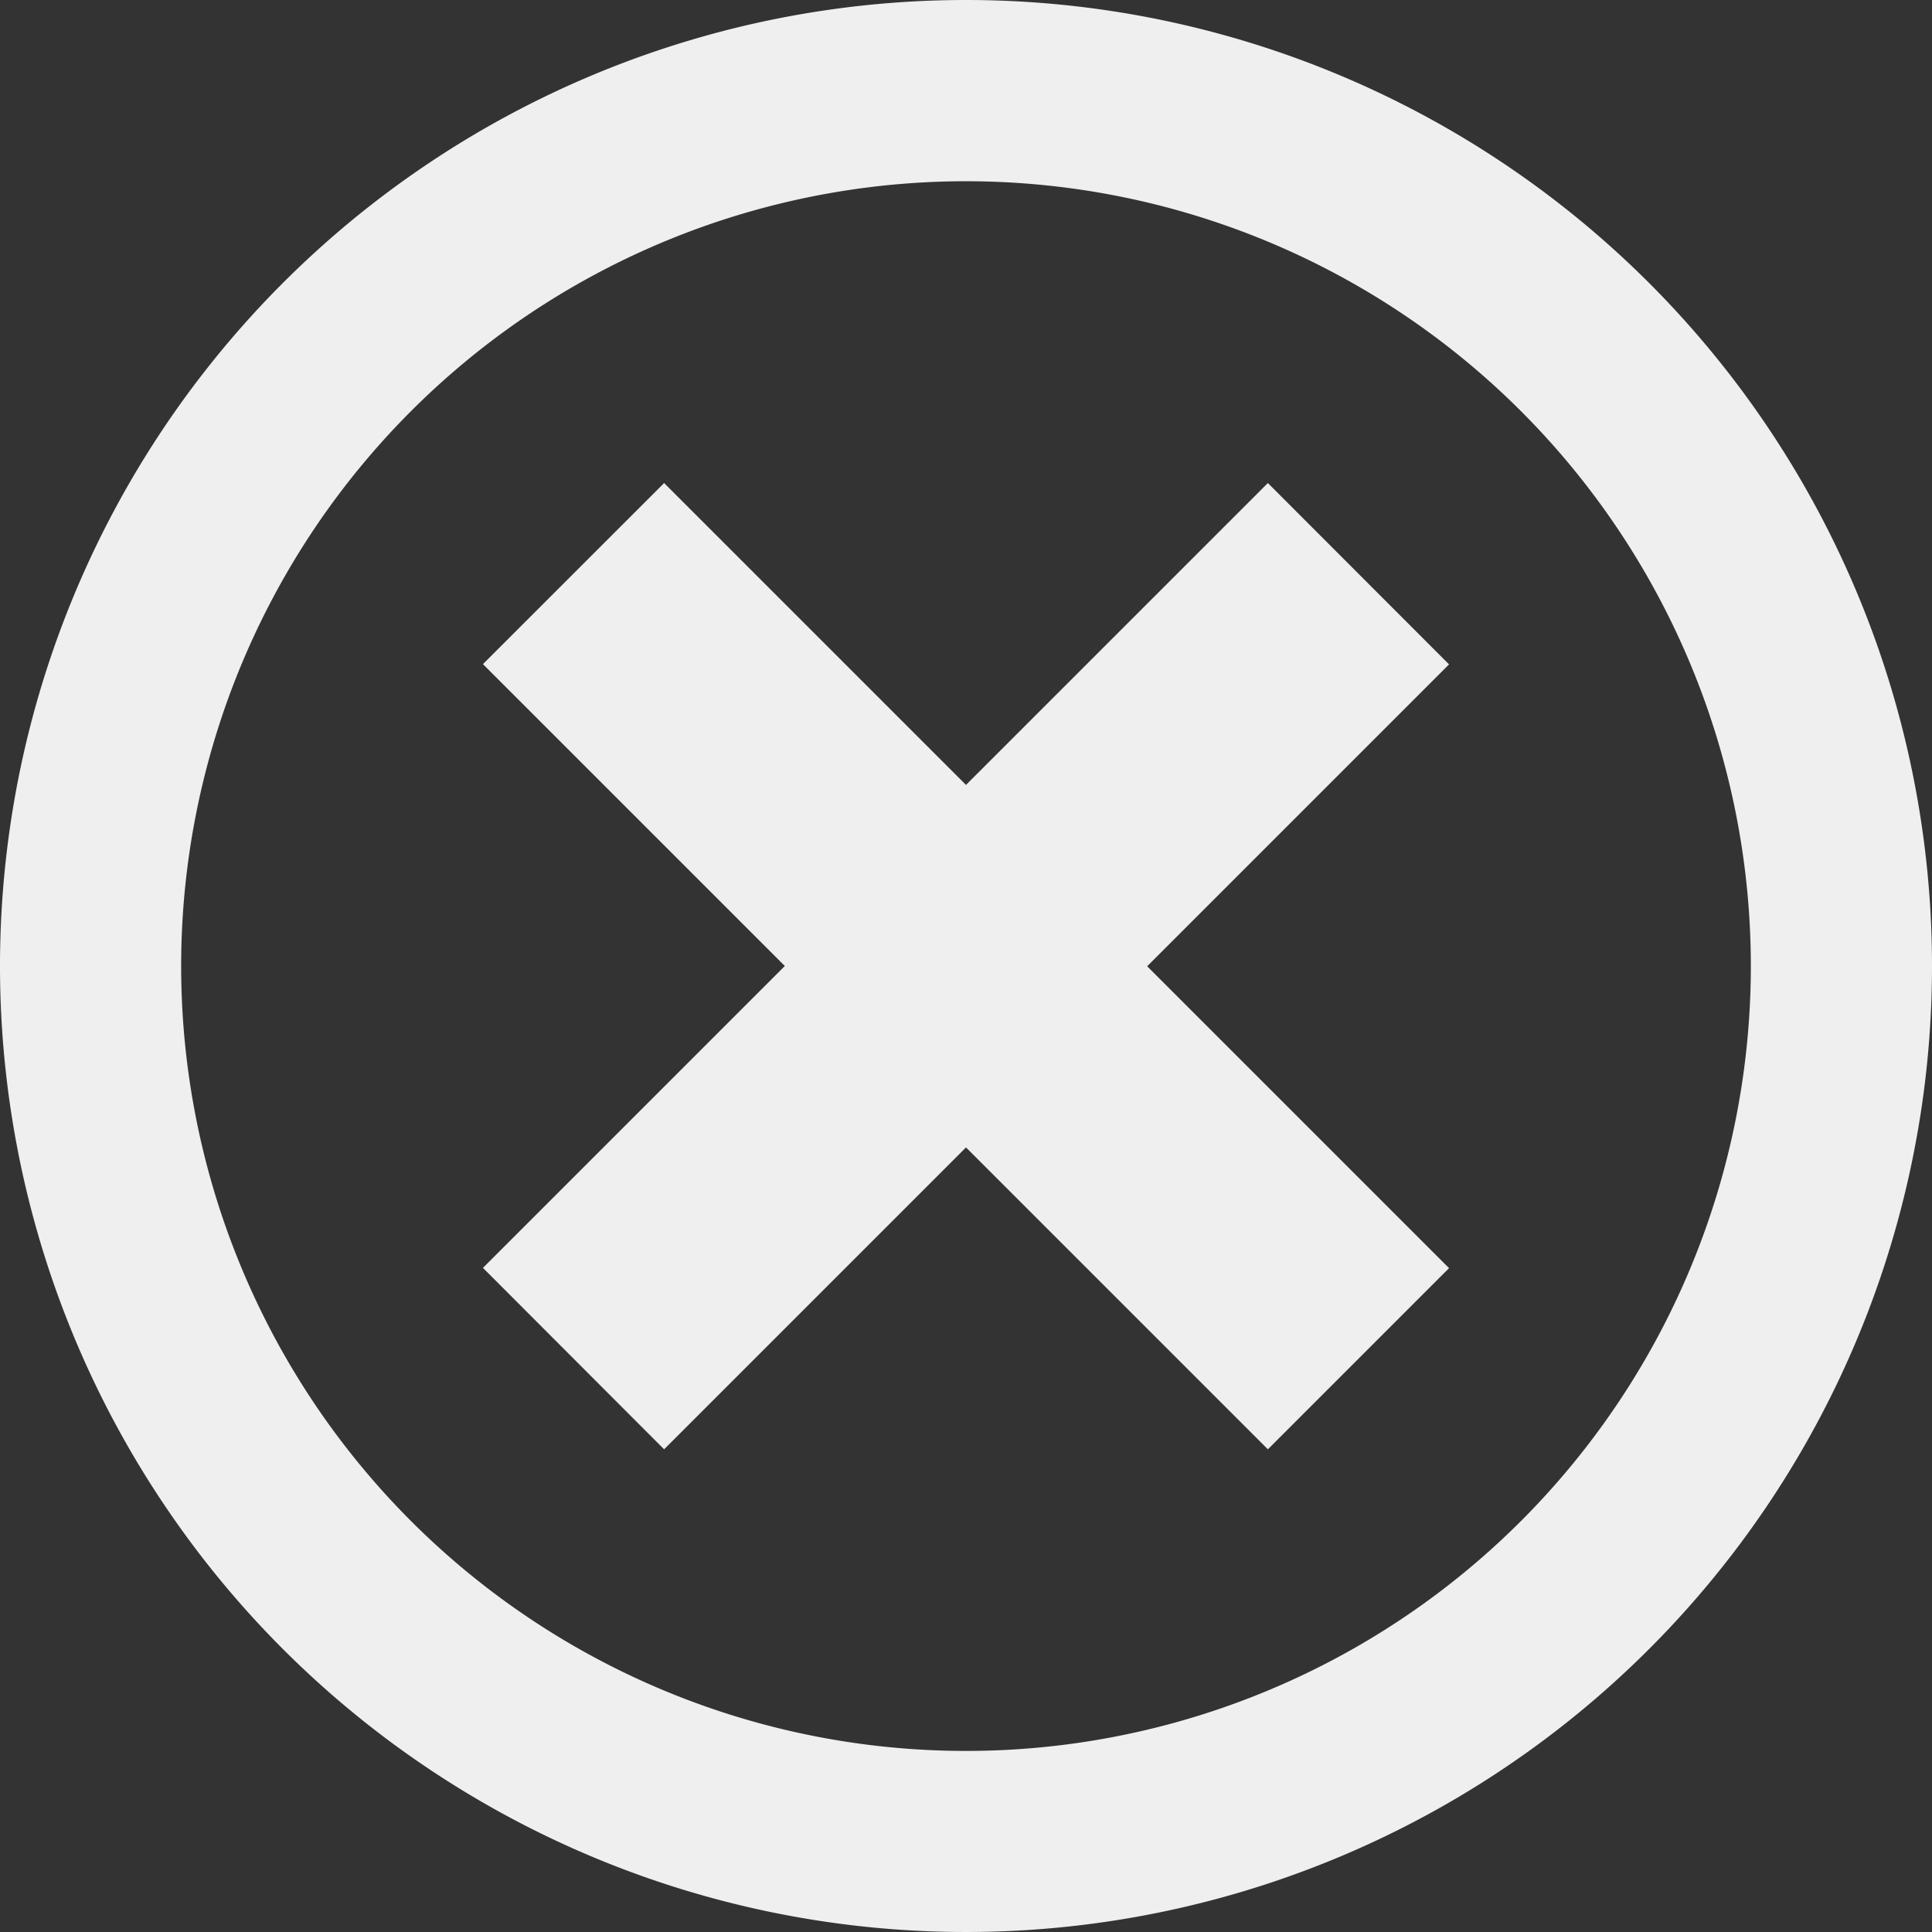 <svg xmlns="http://www.w3.org/2000/svg" width="21.958" height="21.958" viewBox="0 0 21.958 21.958">
  <rect x="0" y="0" width="21.958" height="21.958" fill="#333333" stroke="none"/>
  <path id="Icon_metro-cancel" data-name="Icon metro-cancel" d="M13.55,1.928A10.979,10.979,0,1,0,24.529,12.907,10.979,10.979,0,0,0,13.55,1.928Zm0,19.9a8.92,8.92,0,1,1,8.92-8.92,8.92,8.92,0,0,1-8.92,8.92Zm3.431-14.41L13.55,10.849,10.119,7.418,8.06,9.476l3.431,3.431L8.06,16.338,10.119,18.4l3.431-3.431L16.981,18.4l2.059-2.059-3.431-3.431,3.431-3.431Z" transform="translate(-2.571 -1.928)" fill="#efefef"/>
</svg>